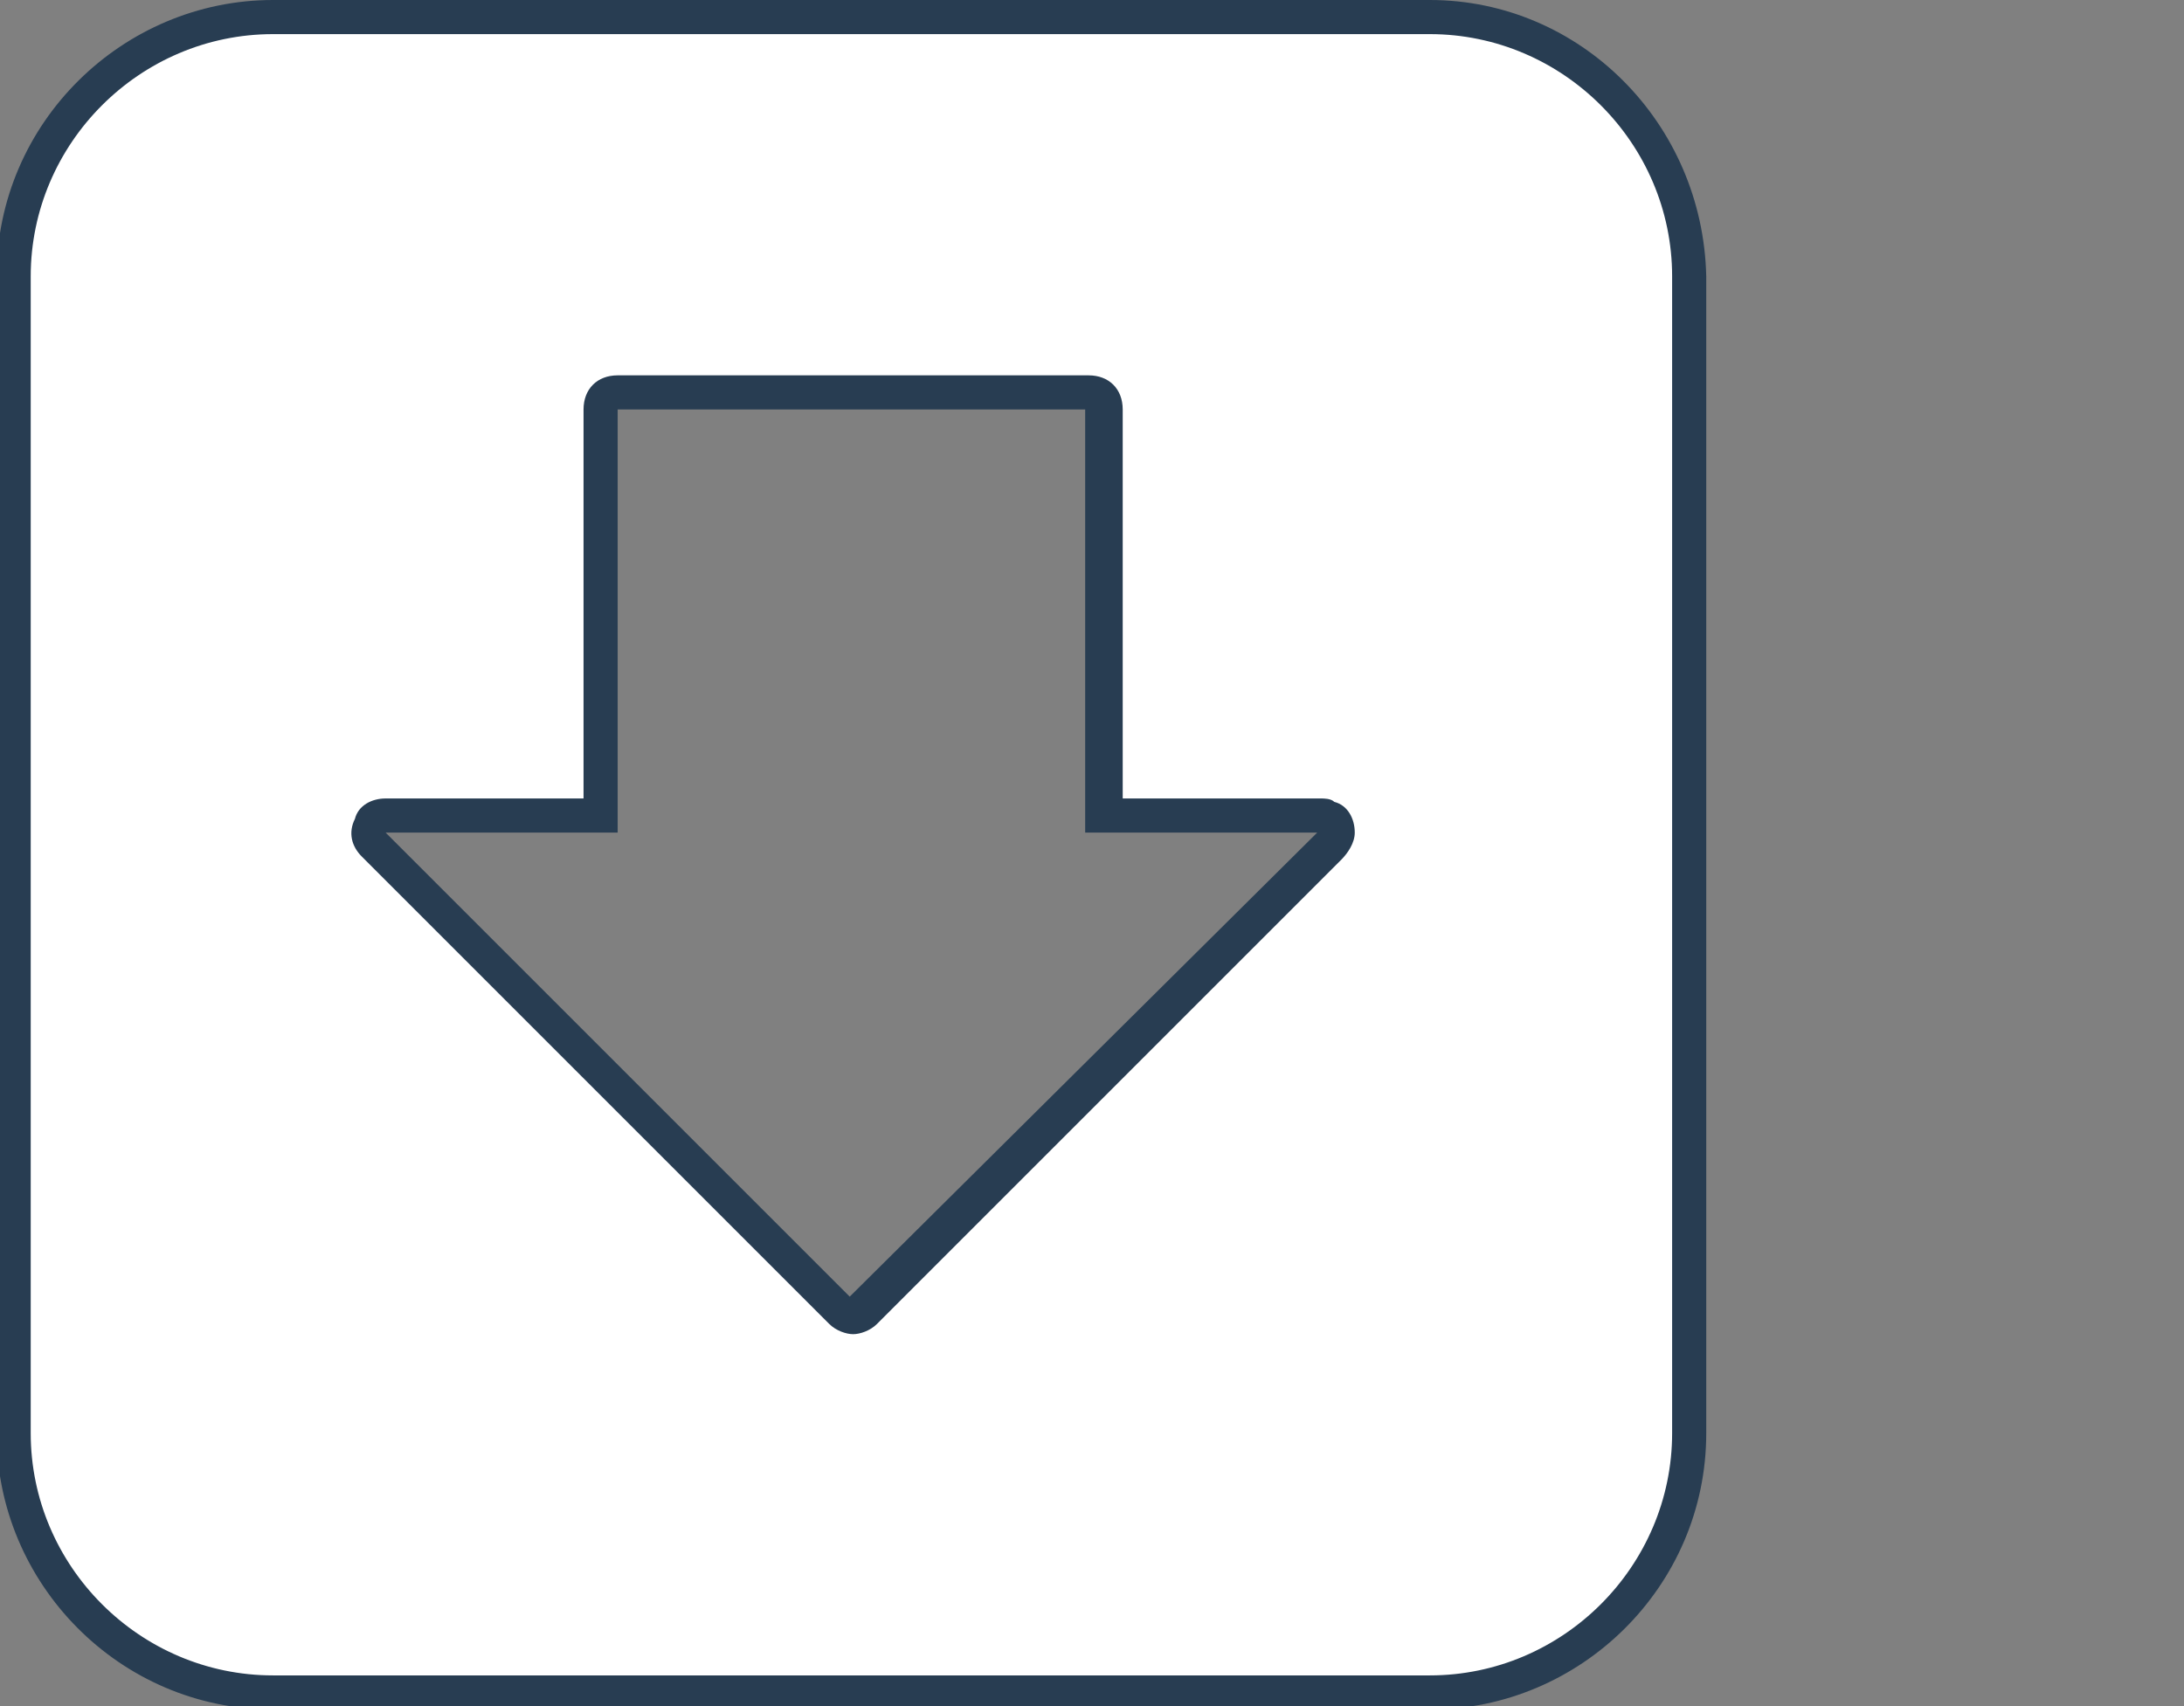 <?xml version="1.0" encoding="utf-8"?>
<!-- Generator: Adobe Illustrator 28.0.0, SVG Export Plug-In . SVG Version: 6.00 Build 0)  -->
<svg version="1.1" id="Capa_1" xmlns="http://www.w3.org/2000/svg" xmlns:xlink="http://www.w3.org/1999/xlink" x="0px" y="0px"
	 viewBox="0 0 64 50" style="enable-background:new 0 0 64 50;" xml:space="preserve">
<rect x="0" y="0" width="64" height="50" fill="#808080" stroke="none"/>
<style type="text/css">
	.st0{fill:#FFFFFF;}
	.st1{fill:#283D52;}
</style>
<g>
	<path class="st0" d="M8,49.5c-4.2,0-7.6-3.4-7.6-7.6V8.1c0-4.2,3.4-7.6,7.6-7.6h33.9c4.2,0,7.6,3.4,7.6,7.6v33.9
		c0,4.2-3.4,7.6-7.6,7.6H8z M11.3,23.9c-0.2,0-0.4,0.1-0.5,0.3c-0.1,0.2,0,0.4,0.1,0.5l13.7,13.7c0.1,0.1,0.2,0.1,0.4,0.1
		s0.3,0,0.4-0.1l13.6-13.6c0.1-0.1,0.2-0.4,0.1-0.5c-0.1-0.2-0.3-0.3-0.5-0.3h-6.3V12c0-0.3-0.2-0.5-0.5-0.5H18.1
		c-0.3,0-0.5,0.2-0.5,0.5v11.9H11.3z"/>
	<path class="st1" d="M41.9,1c3.9,0,7.1,3.2,7.1,7.1v33.9c0,3.9-3.2,7.1-7.1,7.1H8c-3.9,0-7.1-3.2-7.1-7.1V8.1C0.9,4.2,4.1,1,8,1
		H41.9 M17.1,23.4h-5.8c-0.4,0-0.8,0.2-0.9,0.6c-0.2,0.4-0.1,0.8,0.2,1.1l13.7,13.7c0.2,0.2,0.5,0.3,0.7,0.3s0.5-0.1,0.7-0.3
		l13.6-13.6c0.2-0.2,0.4-0.5,0.4-0.8c0-0.4-0.2-0.8-0.6-0.9c-0.1-0.1-0.3-0.1-0.4-0.1c0,0-0.1,0-0.1,0h-5.7V12c0-0.6-0.4-1-1-1H18.1
		c-0.6,0-1,0.4-1,1V23.4 M41.9,0H8C3.6,0-0.1,3.6-0.1,8.1v33.9c0,4.4,3.6,8.1,8.1,8.1h33.9c4.4,0,8.1-3.6,8.1-8.1V8.1
		C49.9,3.6,46.3,0,41.9,0L41.9,0z M24.9,38L11.3,24.4h6.8V12h13.7v12.4h6.8l0,0v0h0L24.9,38L24.9,38z"/>
</g>
</svg>
